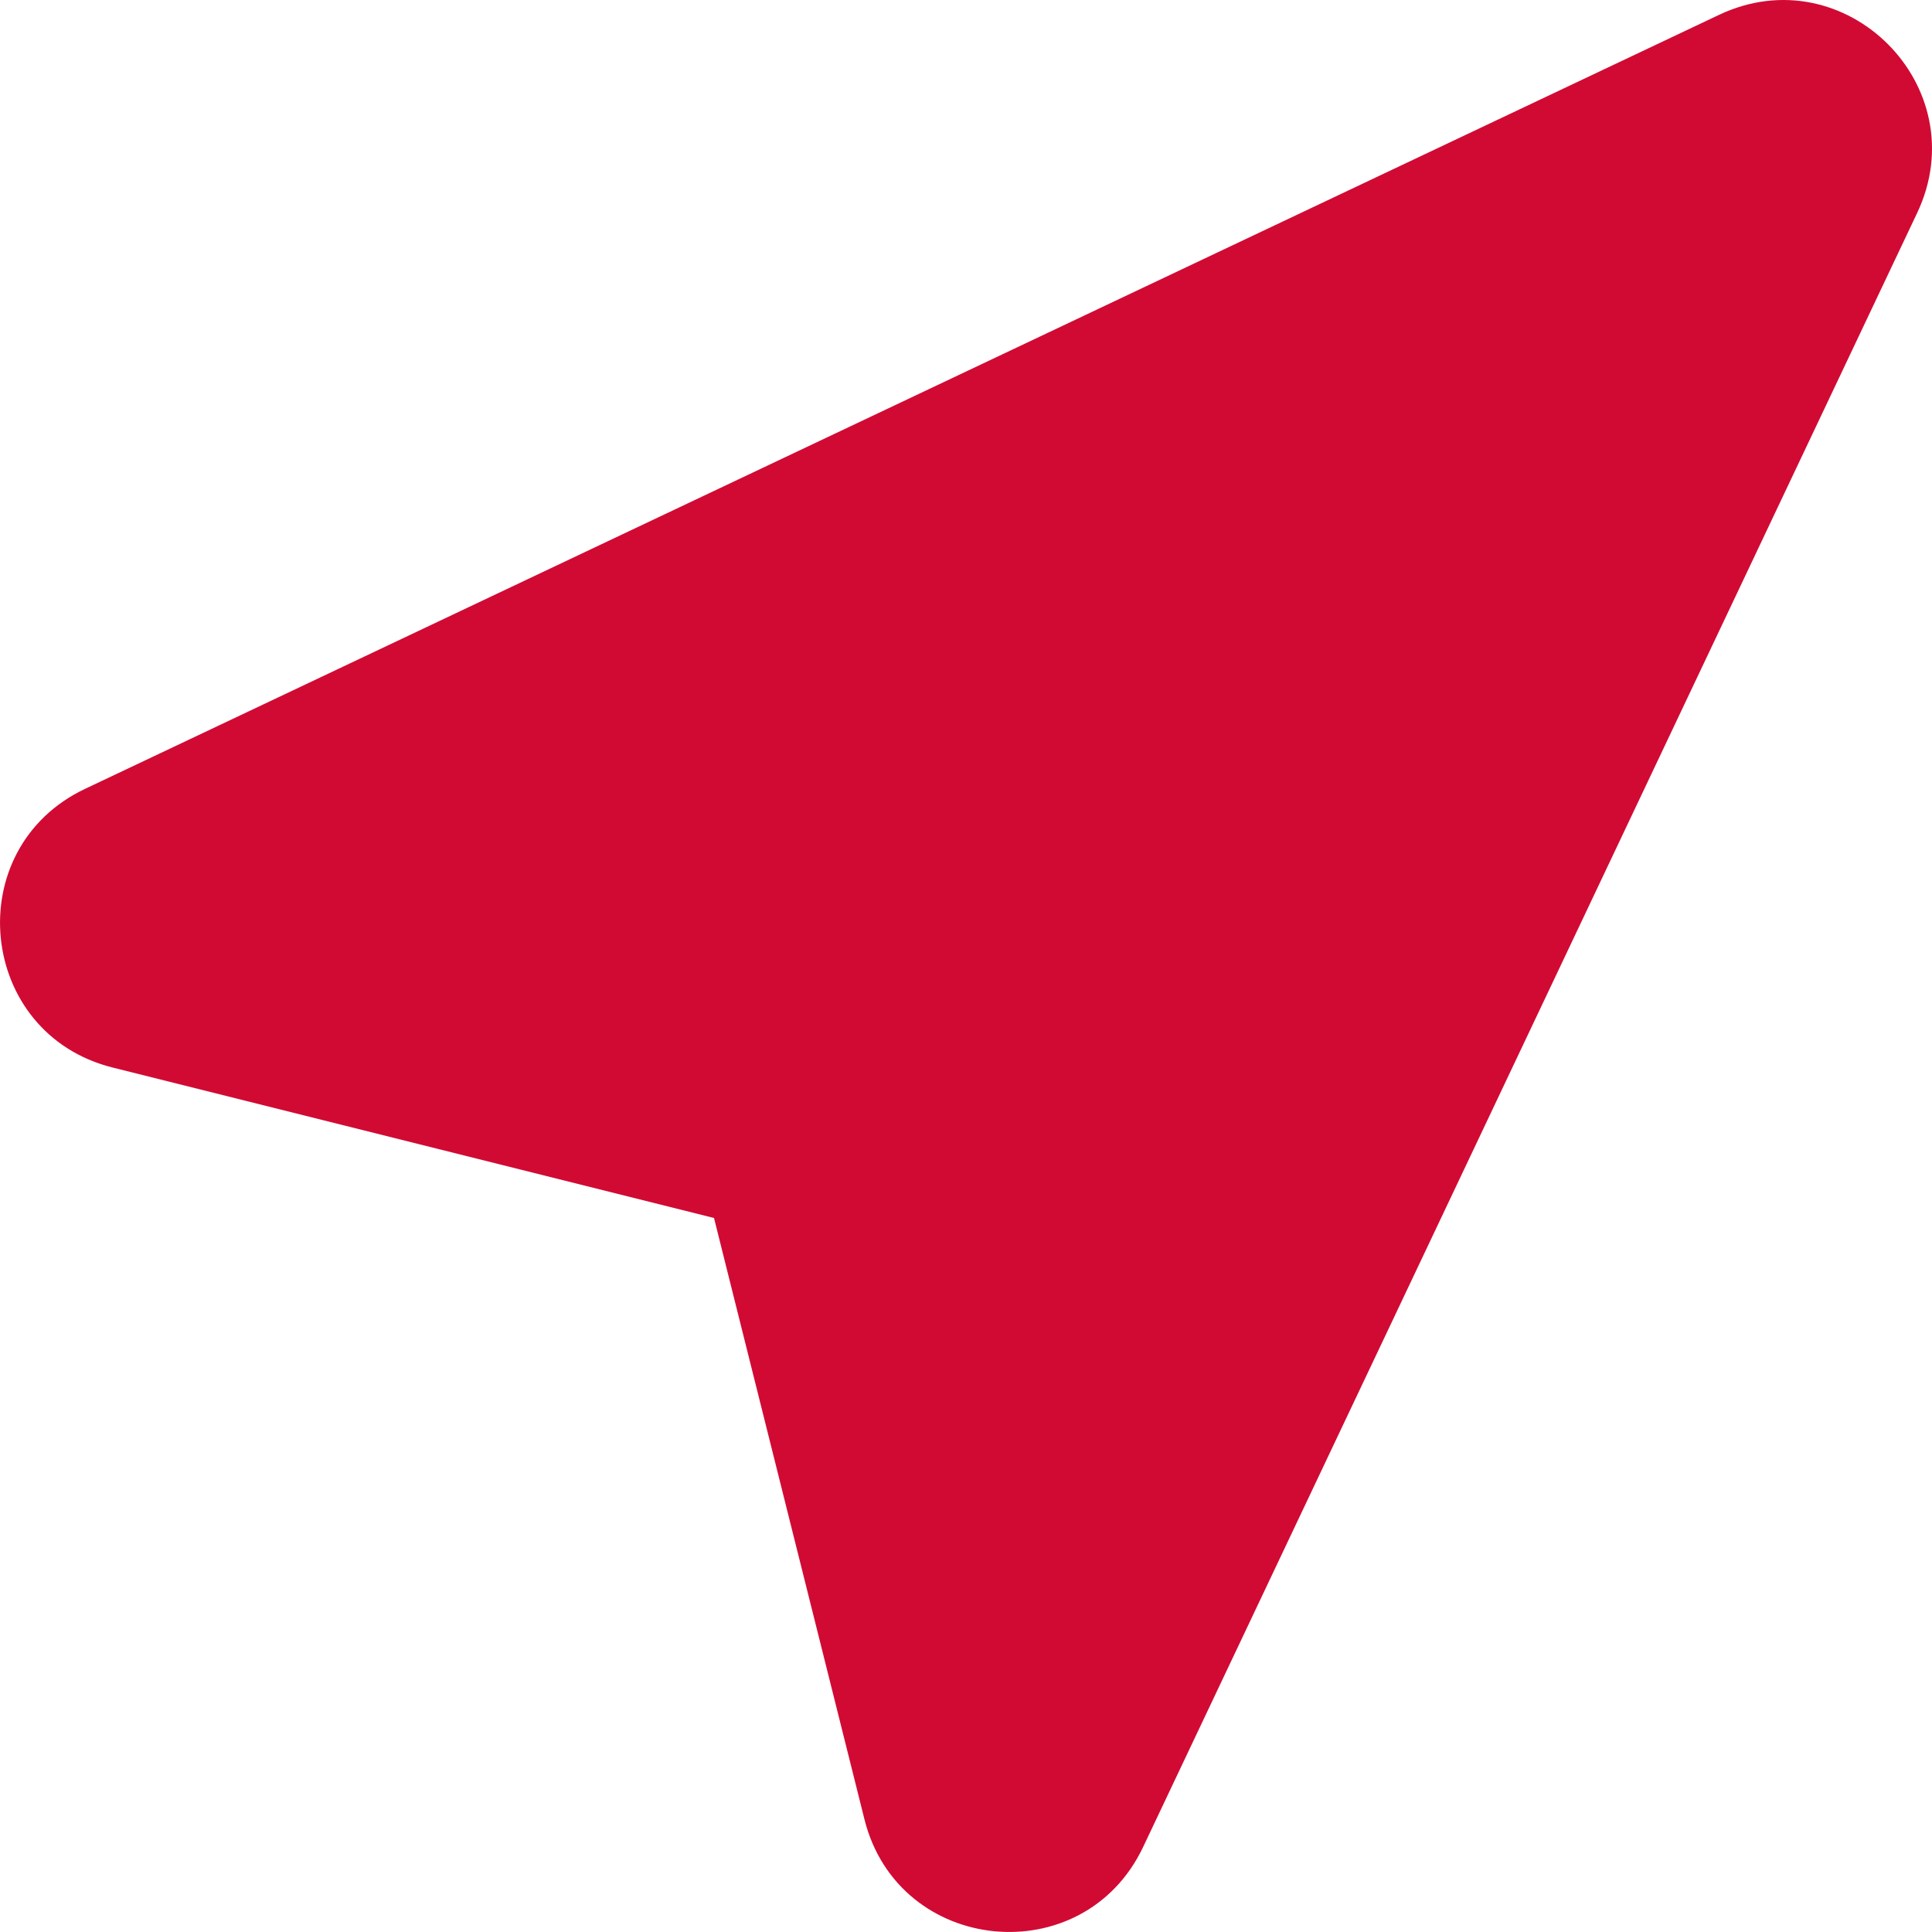 <svg width="14" height="14" viewBox="0 0 14 14" fill="none" xmlns="http://www.w3.org/2000/svg">
<path id="Vector" d="M13.892 1.544C14.326 0.628 13.372 -0.326 12.456 0.108L0.617 5.716C-0.298 6.149 -0.165 7.491 0.817 7.736L5.174 8.826L6.264 13.183C6.509 14.165 7.851 14.298 8.284 13.383L13.892 1.544Z" fill="#D10A34"/>
</svg>
